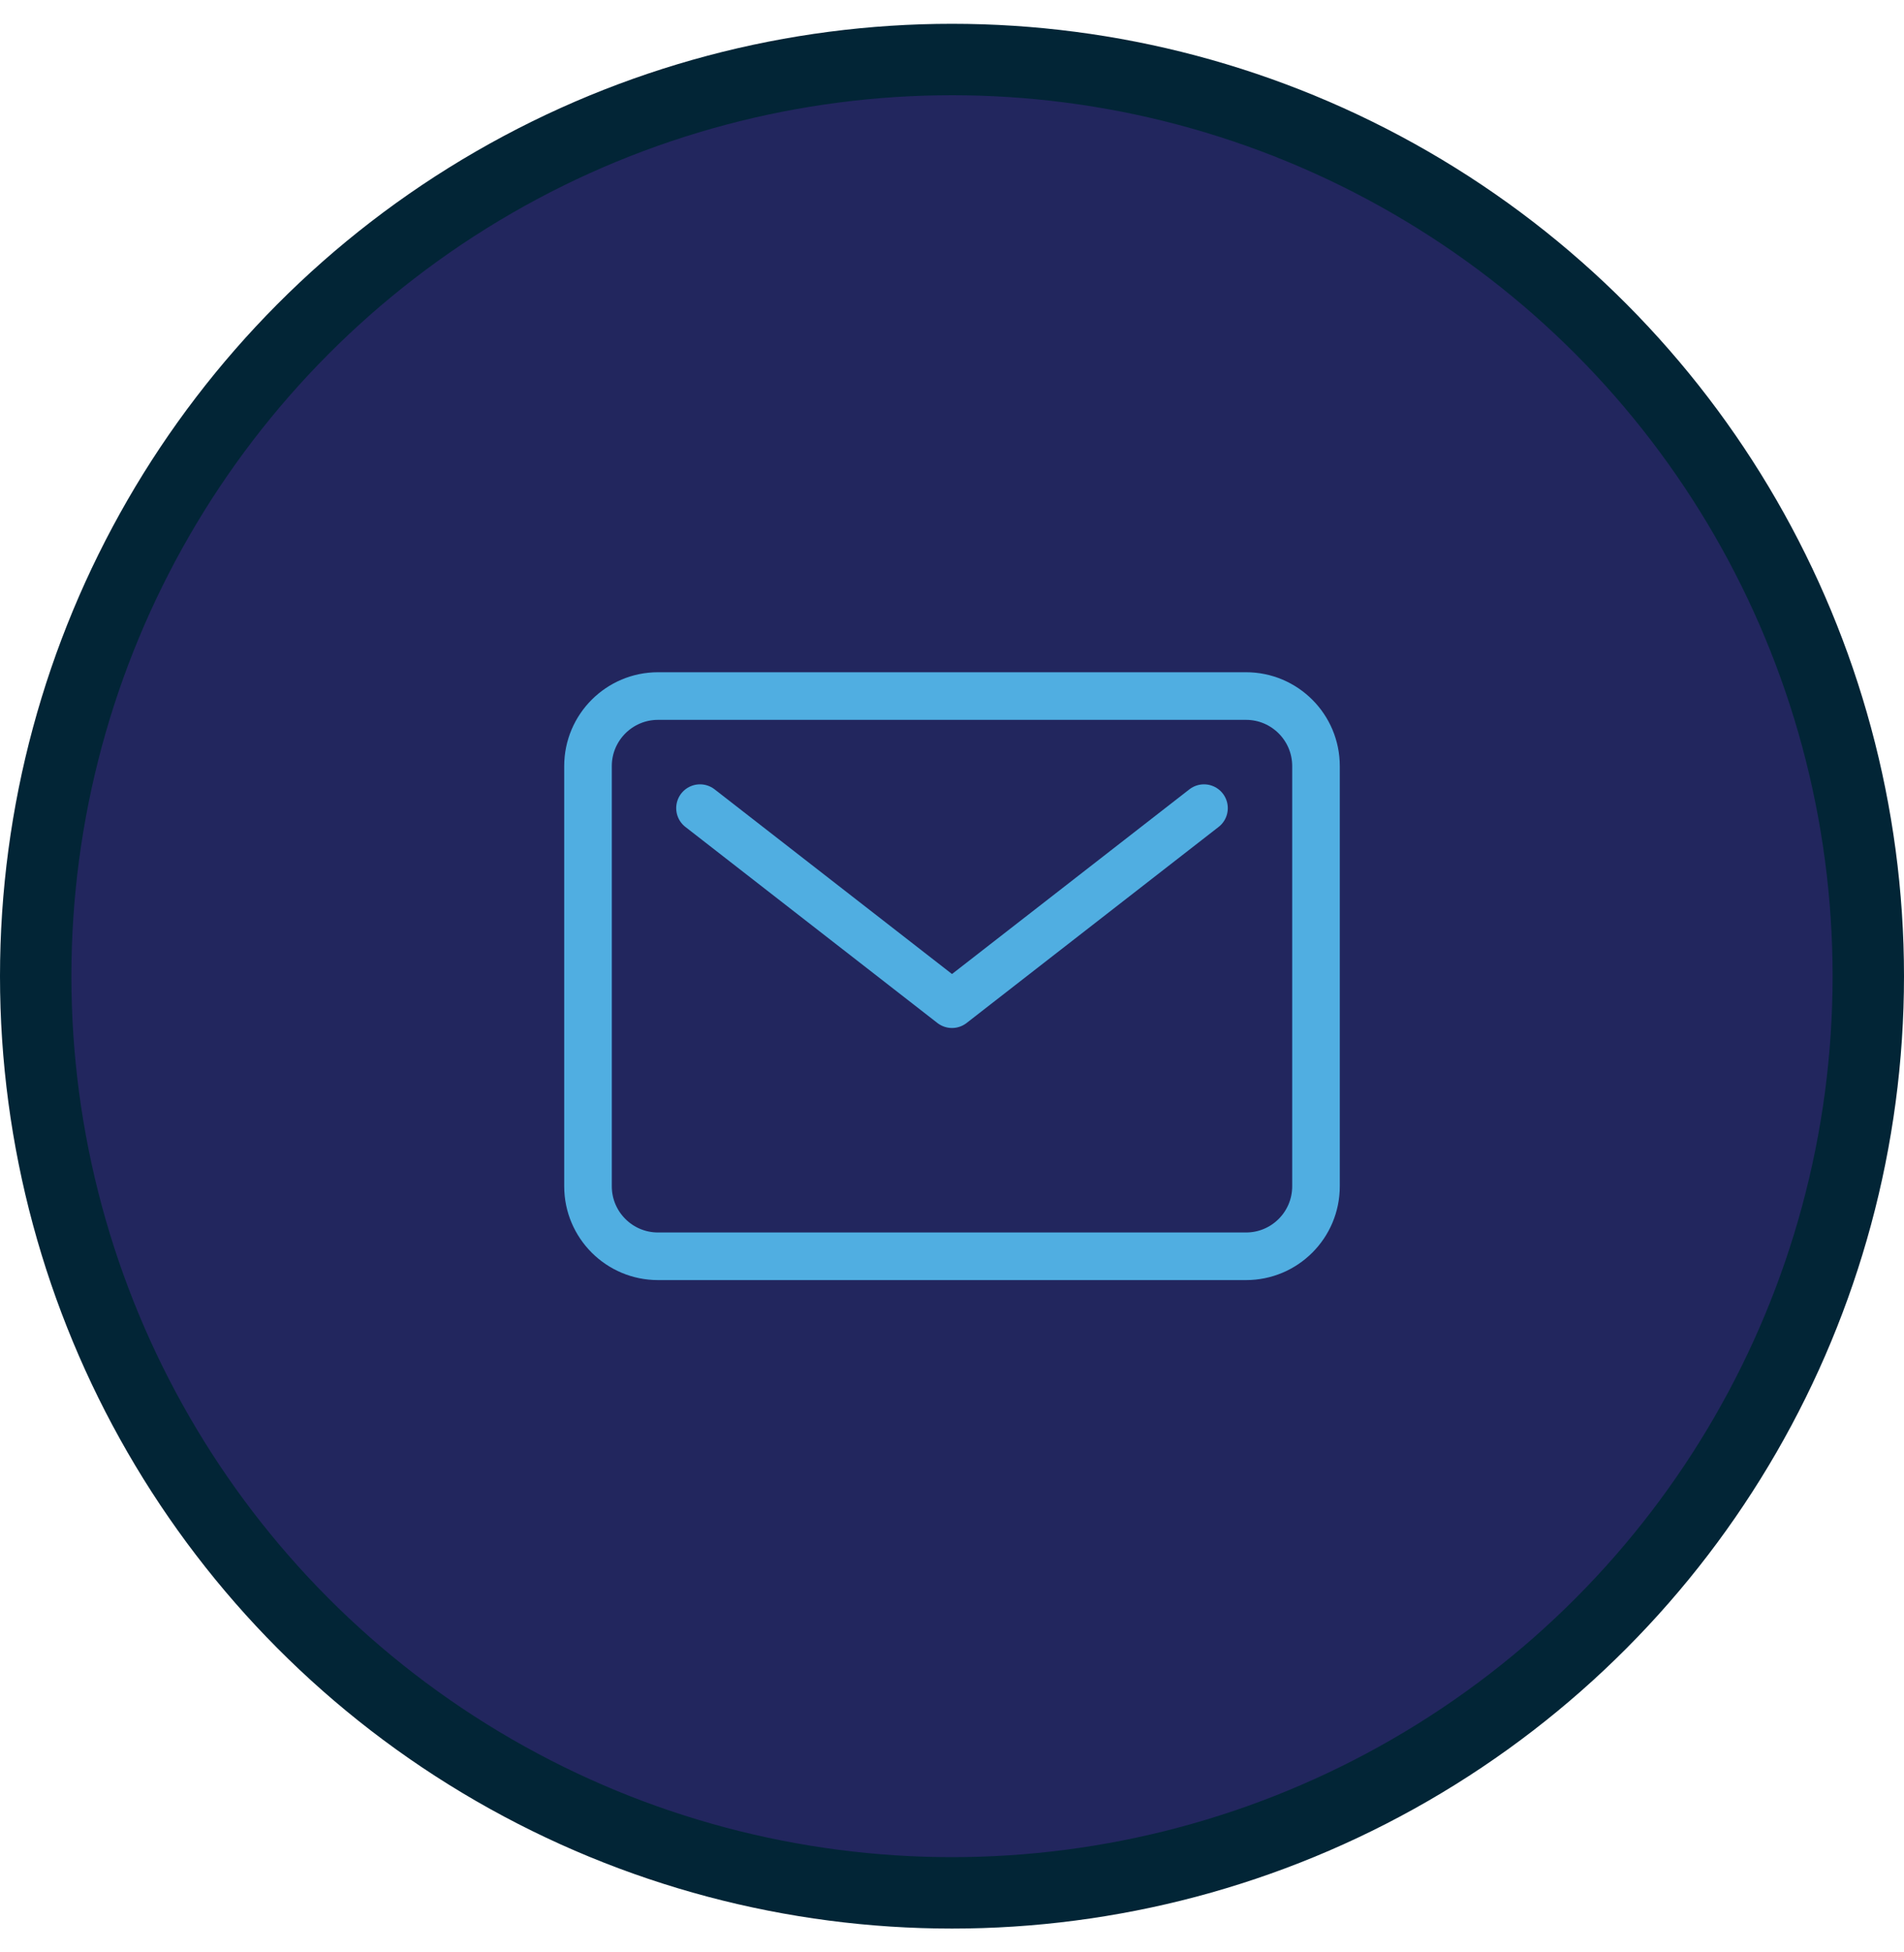 <svg xmlns="http://www.w3.org/2000/svg" width="40" height="41" viewBox="0 0 40 41" fill="none"><g id="Message"><circle id="Ellipse " cx="20" cy="20.5" r="19.25" fill="#22265E" stroke="#022536" stroke-width="1.5"></circle><g id="Icon"><path id="Vector" d="M26.177 14.617H13.824C13.012 14.617 12.353 15.276 12.353 16.088V24.911C12.353 25.724 13.012 26.382 13.824 26.382H26.177C26.989 26.382 27.647 25.724 27.647 24.911V16.088C27.647 15.276 26.989 14.617 26.177 14.617Z" stroke="#50AEE1" stroke-linecap="round" stroke-linejoin="round"></path><path id="Vector_2" d="M14.706 16.971L20 21.088L25.294 16.971" stroke="#50AEE1" stroke-linecap="round" stroke-linejoin="round"></path></g></g></svg>